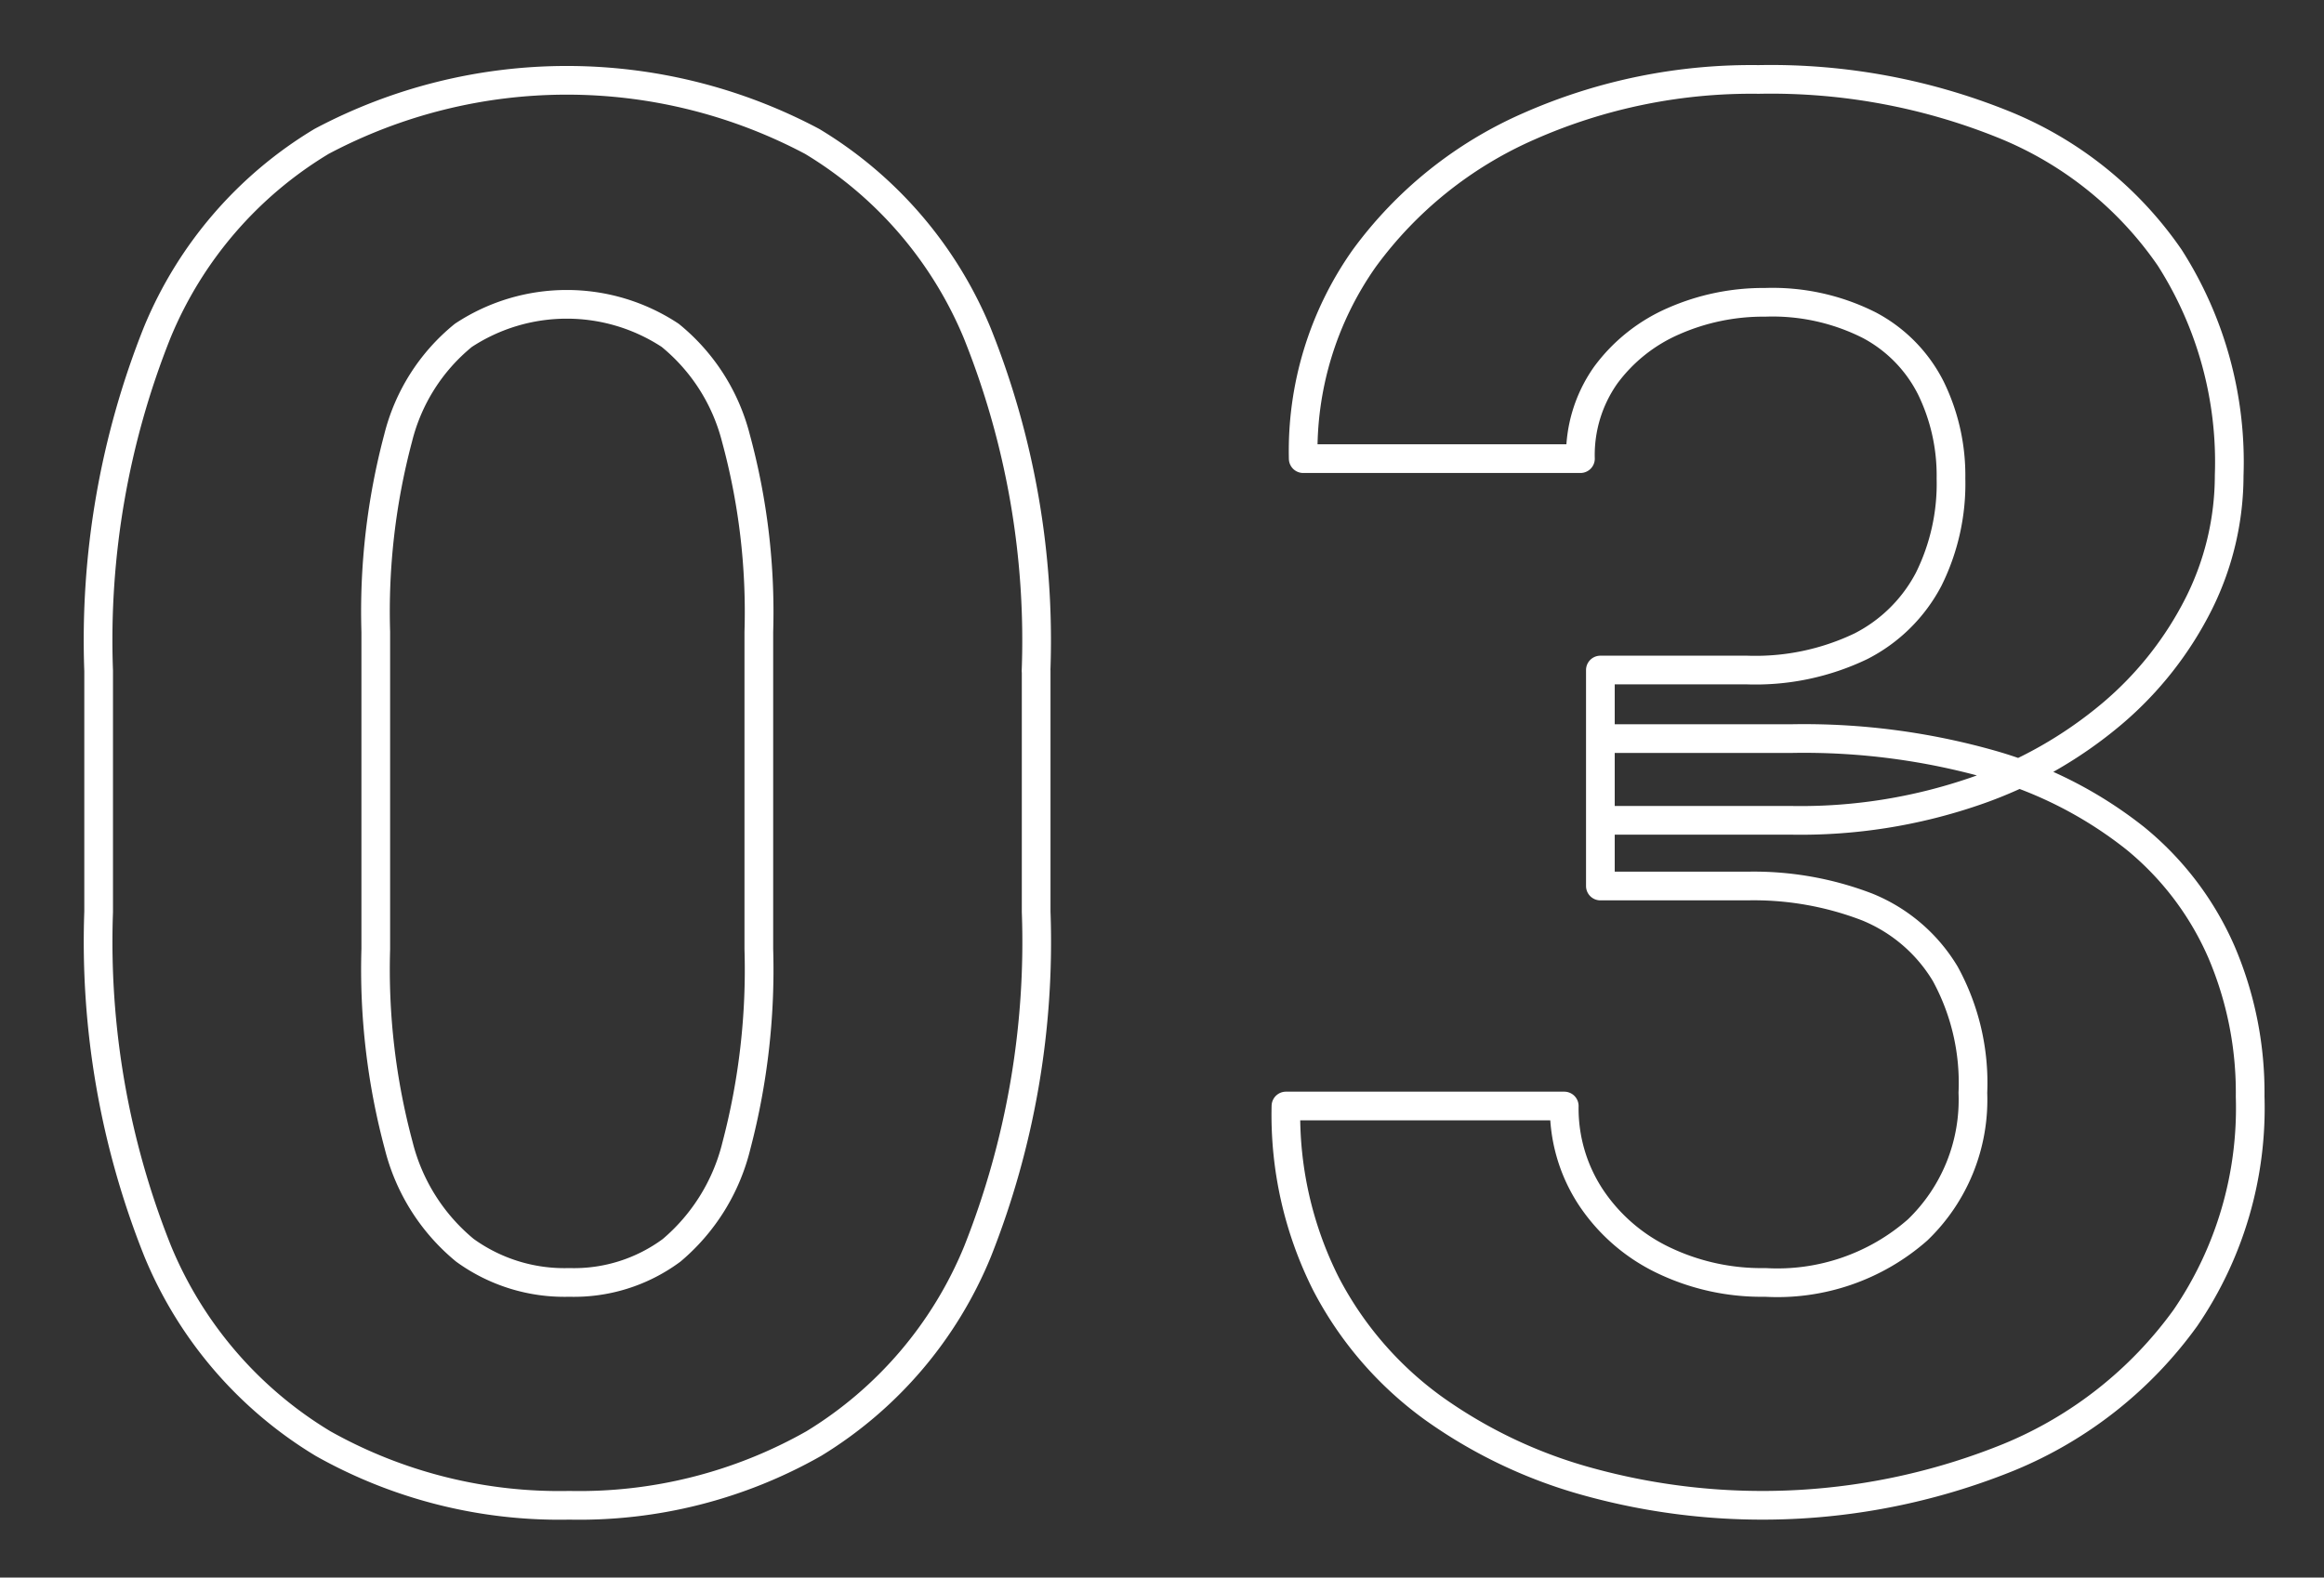 <svg xmlns="http://www.w3.org/2000/svg" width="81" height="55" viewBox="0 0 81 55">
  <rect x="0" y="0" width="81" height="55" fill="#333333" stroke="none"/>
  <defs>
    <style>
      .cls-1 {
        fill: #fff;
        fill-opacity: 0;
        stroke: #fff;
        stroke-linejoin: round;
        stroke-width: 1px;
        fill-rule: evenodd;
      }
    </style>
  </defs>
  <path id="number03.svg" class="cls-1" d="M937.61,1396.89a28.747,28.747,0,0,0-2.059-11.8,14.1,14.1,0,0,0-5.744-6.66,18.225,18.225,0,0,0-17.1,0,14,14,0,0,0-5.727,6.66,28.936,28.936,0,0,0-2.042,11.8v8.4A29.05,29.05,0,0,0,907,1417.13a14.125,14.125,0,0,0,5.761,6.7,16.813,16.813,0,0,0,8.583,2.15,16.567,16.567,0,0,0,8.517-2.15,14.1,14.1,0,0,0,5.711-6.7,29.257,29.257,0,0,0,2.042-11.84v-8.4Zm-9.662,9.7a24.132,24.132,0,0,1-.781,6.85,6.923,6.923,0,0,1-2.258,3.65,5.715,5.715,0,0,1-3.569,1.12,5.912,5.912,0,0,1-3.636-1.12,6.9,6.9,0,0,1-2.307-3.65,23.661,23.661,0,0,1-.8-6.85v-11.06a23.544,23.544,0,0,1,.78-6.76,6.694,6.694,0,0,1,2.275-3.58,6.548,6.548,0,0,1,7.205,0,6.779,6.779,0,0,1,2.291,3.58,23.081,23.081,0,0,1,.8,6.76v11.06Zm29.331-9.73v5.24h6.674a18.679,18.679,0,0,0,6.375-1.01,14.87,14.87,0,0,0,4.8-2.72,12.2,12.2,0,0,0,3.021-3.85,10.006,10.006,0,0,0,1.046-4.44,13.231,13.231,0,0,0-2.075-7.6,12.876,12.876,0,0,0-5.761-4.63,21.651,21.651,0,0,0-8.566-1.58,19.187,19.187,0,0,0-8.019,1.64,14.117,14.117,0,0,0-5.727,4.6,11.643,11.643,0,0,0-2.125,6.98h9.662a4.825,4.825,0,0,1,.88-2.91,5.811,5.811,0,0,1,2.357-1.88,7.765,7.765,0,0,1,3.2-.66,7.473,7.473,0,0,1,3.636.8,5.039,5.039,0,0,1,2.142,2.19,6.947,6.947,0,0,1,.7,3.15,7.492,7.492,0,0,1-.78,3.52,5.471,5.471,0,0,1-2.358,2.33,8.5,8.5,0,0,1-3.967.83h-5.114Zm0,7.53h5.114a11.012,11.012,0,0,1,4.183.73,5.651,5.651,0,0,1,2.723,2.33,7.923,7.923,0,0,1,.963,4.15,6.291,6.291,0,0,1-1.926,4.78,7.4,7.4,0,0,1-5.313,1.83,7.894,7.894,0,0,1-3.6-.8,6.285,6.285,0,0,1-2.49-2.19,5.632,5.632,0,0,1-.913-3.16h-9.7a13.1,13.1,0,0,0,1.395,6.2,12.422,12.422,0,0,0,3.735,4.33,16.99,16.99,0,0,0,5.3,2.54,22.842,22.842,0,0,0,14.775-.83,14.285,14.285,0,0,0,6.143-4.85,12.962,12.962,0,0,0,2.258-7.72,12.457,12.457,0,0,0-1-5.04,10.553,10.553,0,0,0-3-3.96,14.446,14.446,0,0,0-5-2.57,23.9,23.9,0,0,0-6.973-.91h-6.674v5.14Z" transform="translate(-901.5 -1373.5)"/>
</svg>
